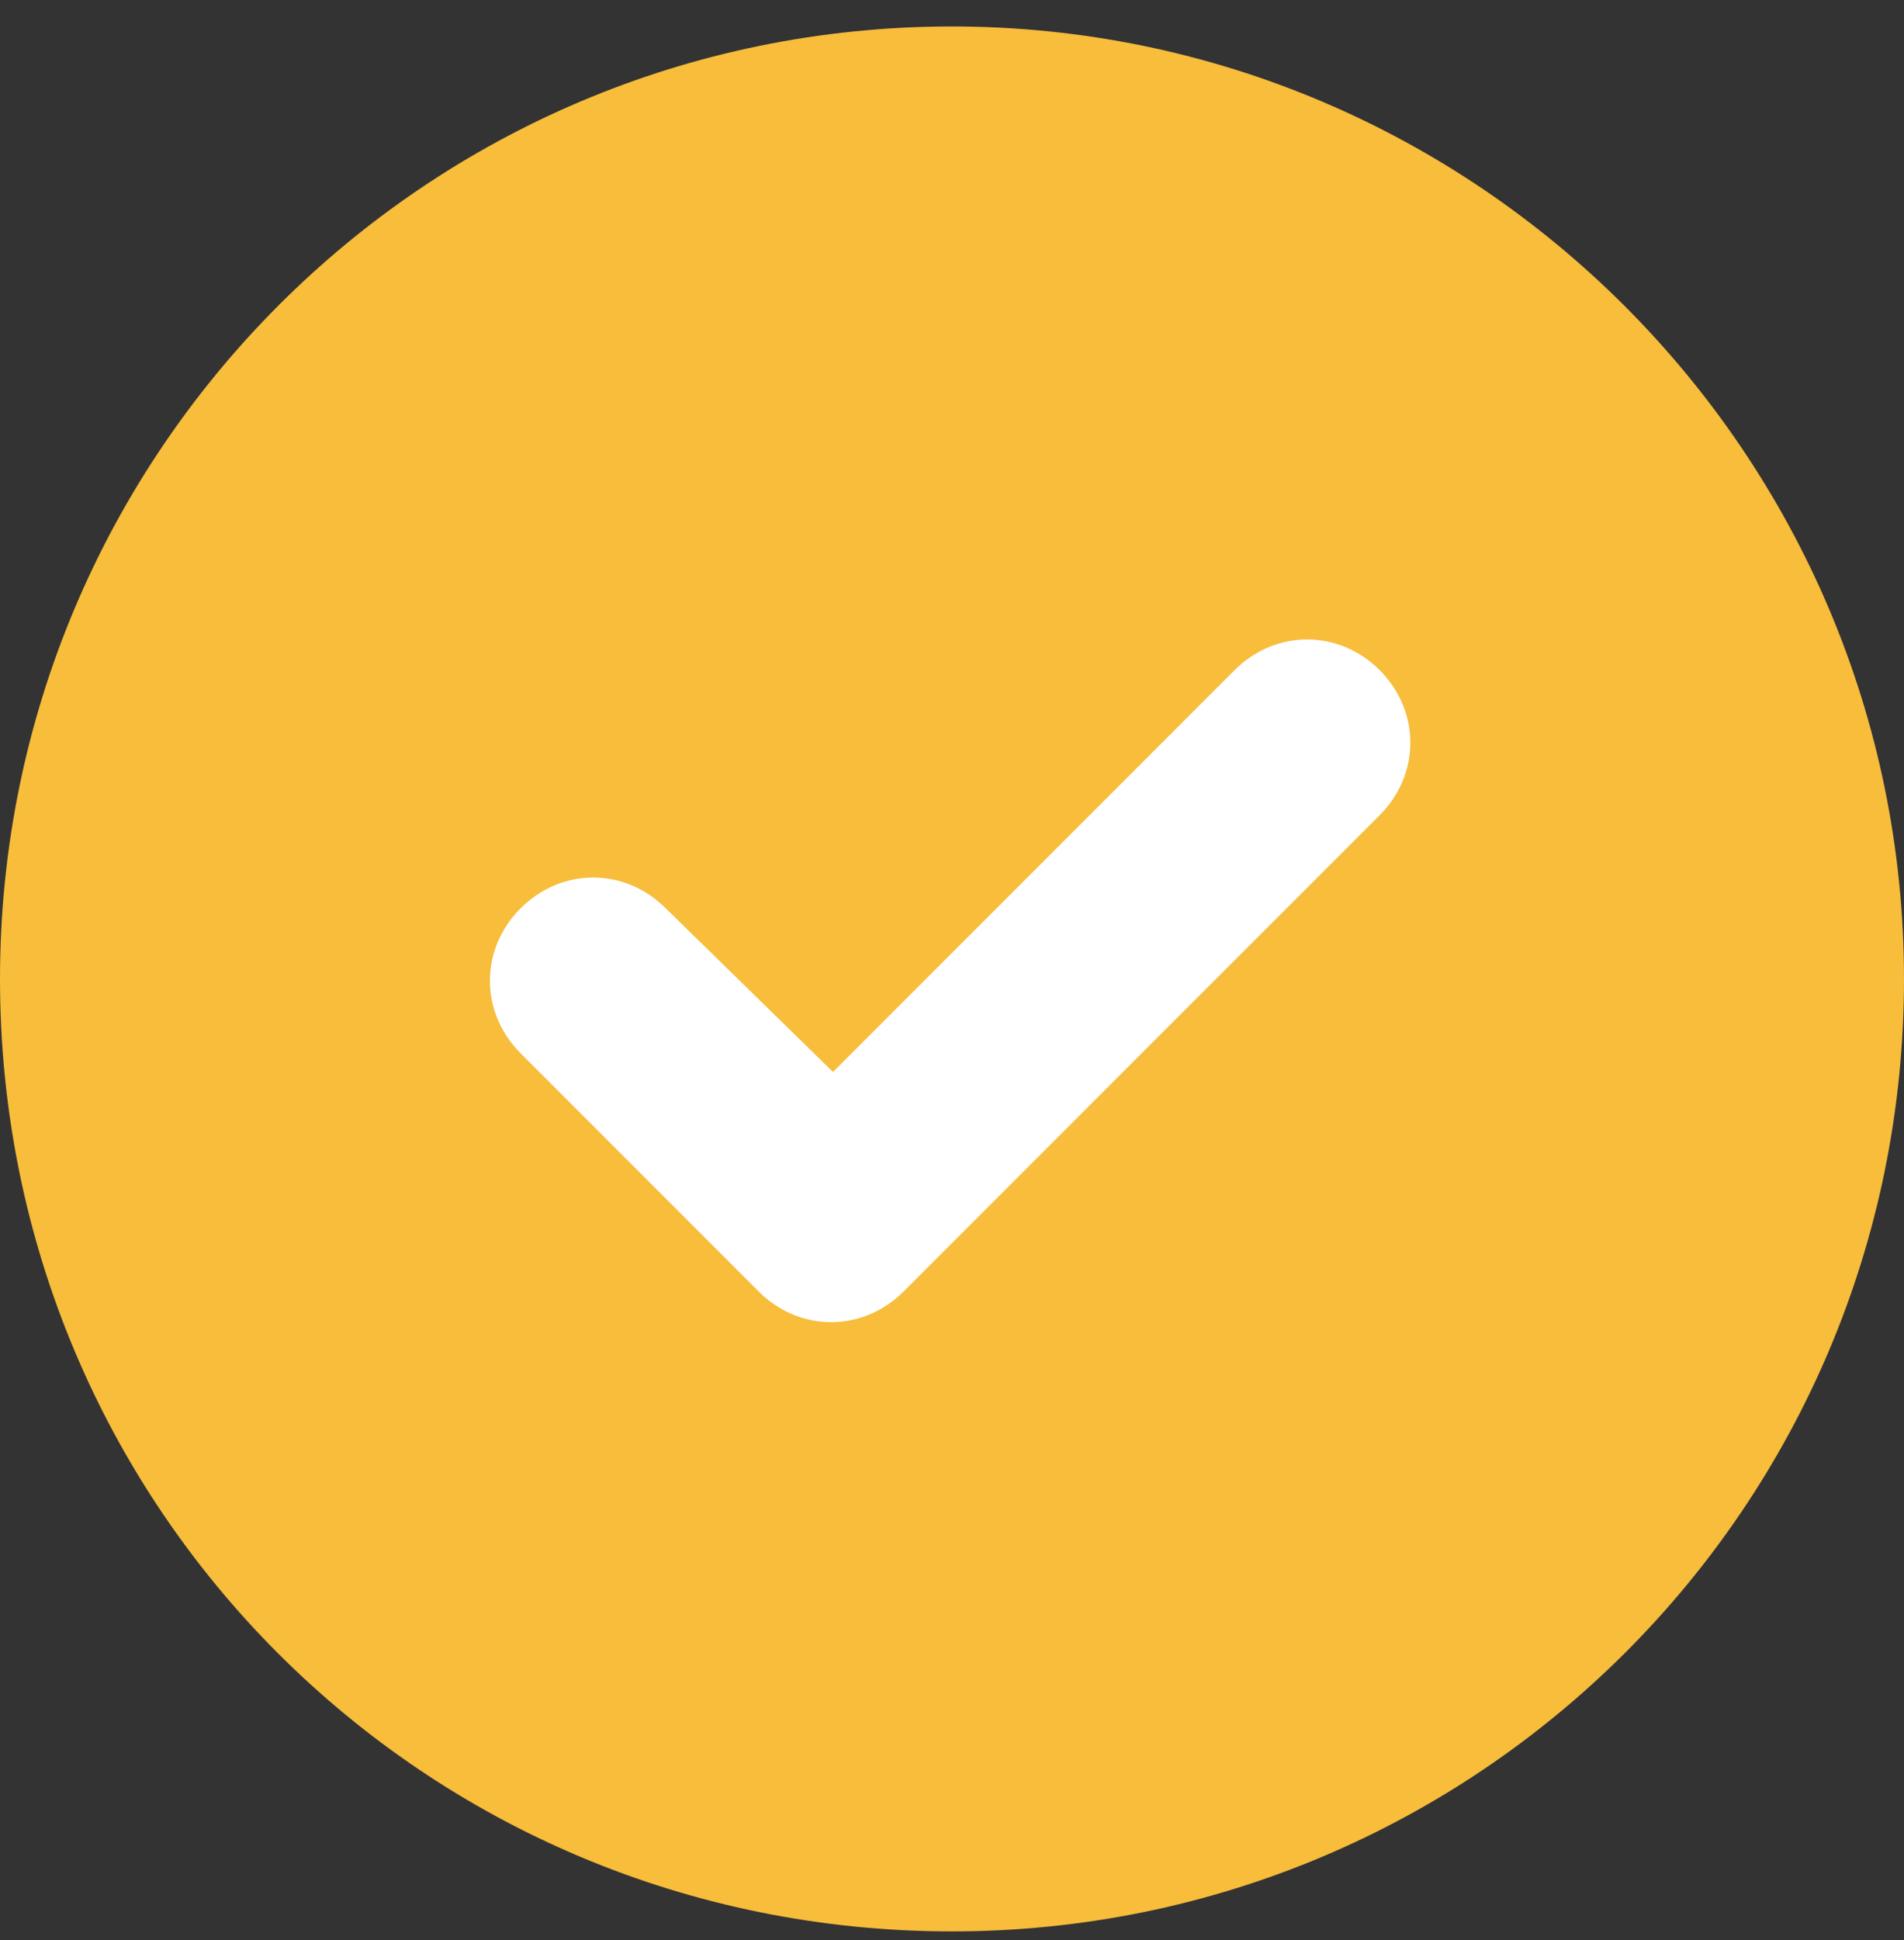 <svg width="54" height="55" viewBox="0 0 54 55" fill="none" xmlns="http://www.w3.org/2000/svg">
<rect x="0" y="0" width="54" height="55" fill="#333333" stroke="none"/>
<circle cx="27" cy="28" r="23" fill="white"/>
<path d="M0 27.75C0 12.879 12.023 0.75 27 0.75C41.871 0.75 54 12.879 54 27.75C54 42.727 41.871 54.75 27 54.75C12.023 54.75 0 42.727 0 27.75ZM39.129 23.109C40.289 21.949 40.289 20.156 39.129 18.996C37.969 17.836 36.176 17.836 35.016 18.996L23.625 30.387L18.879 25.746C17.719 24.586 15.926 24.586 14.766 25.746C13.605 26.906 13.605 28.699 14.766 29.859L21.516 36.609C22.676 37.77 24.469 37.77 25.629 36.609L39.129 23.109Z" fill="#F7BD3B"/>
</svg>
